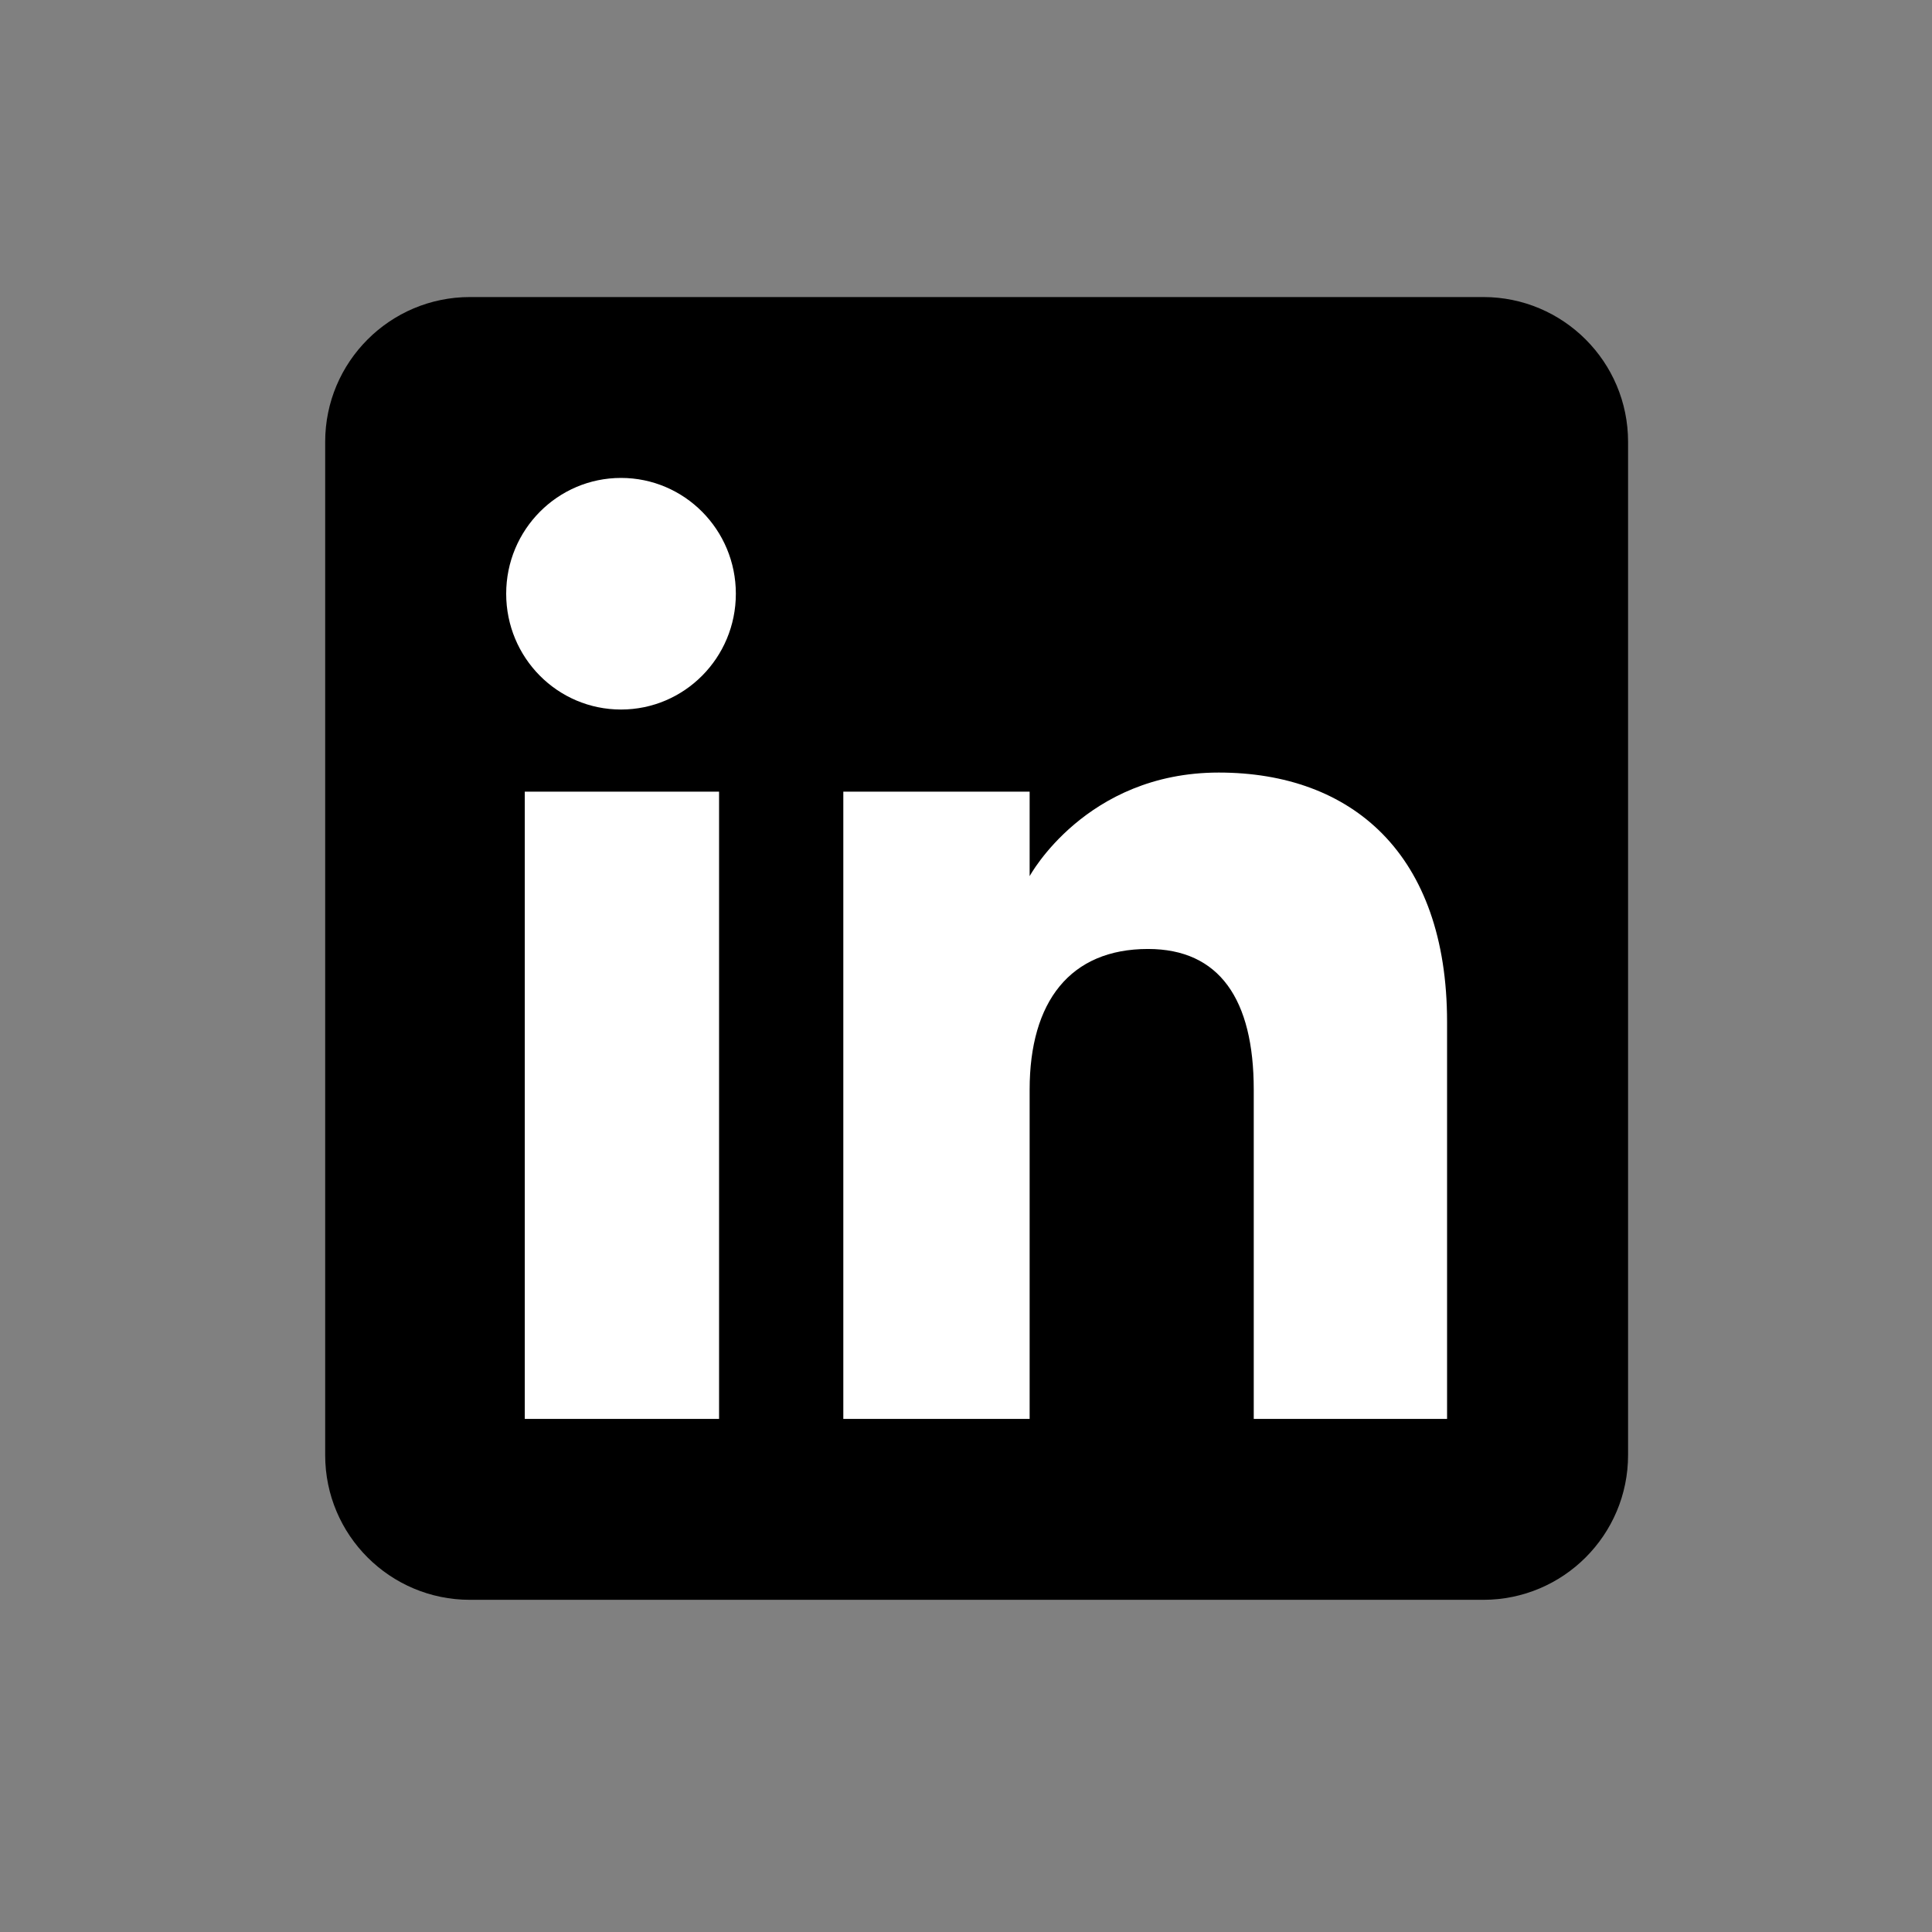 <?xml version="1.0" encoding="utf-8"?>
<!-- Generator: Adobe Illustrator 27.2.0, SVG Export Plug-In . SVG Version: 6.00 Build 0)  -->
<svg version="1.1" id="Calque_1" xmlns="http://www.w3.org/2000/svg" xmlns:xlink="http://www.w3.org/1999/xlink" x="0px" y="0px"
	 viewBox="0 0 1600 1600" style="enable-background:new 0 0 1600 1600;" xml:space="preserve">
<rect x="0" y="0" width="1600" height="1600" fill="#808080" stroke="none"/>
<style type="text/css">
	.st0{fill-rule:evenodd;clip-rule:evenodd;fill:#FFFFFF;}
</style>
<g>
	<path d="M389.2,1324.9h839.2c66.2,0,119.9-53.7,119.9-119.9V365.9c0-66.2-53.7-119.9-119.9-119.9H389.2
		c-66.2,0-119.9,53.7-119.9,119.9v839.2C269.3,1271.3,323,1324.9,389.2,1324.9z"/>
	<path class="st0" d="M1198.4,1175.1h-160.1V902.4c0-74.8-28.4-116.5-87.6-116.5c-64.4,0-98,43.5-98,116.5v272.7H698.4V655.6h154.3
		v70c0,0,46.4-85.8,156.6-85.8s189.1,67.3,189.1,206.5V1175.1z M514.3,587.6c-52.6,0-95.1-42.9-95.1-95.9s42.6-95.9,95.1-95.9
		s95.1,42.9,95.1,95.9S566.8,587.6,514.3,587.6z M434.6,1175.1h160.9V655.6H434.6V1175.1z"/>
</g>
</svg>
